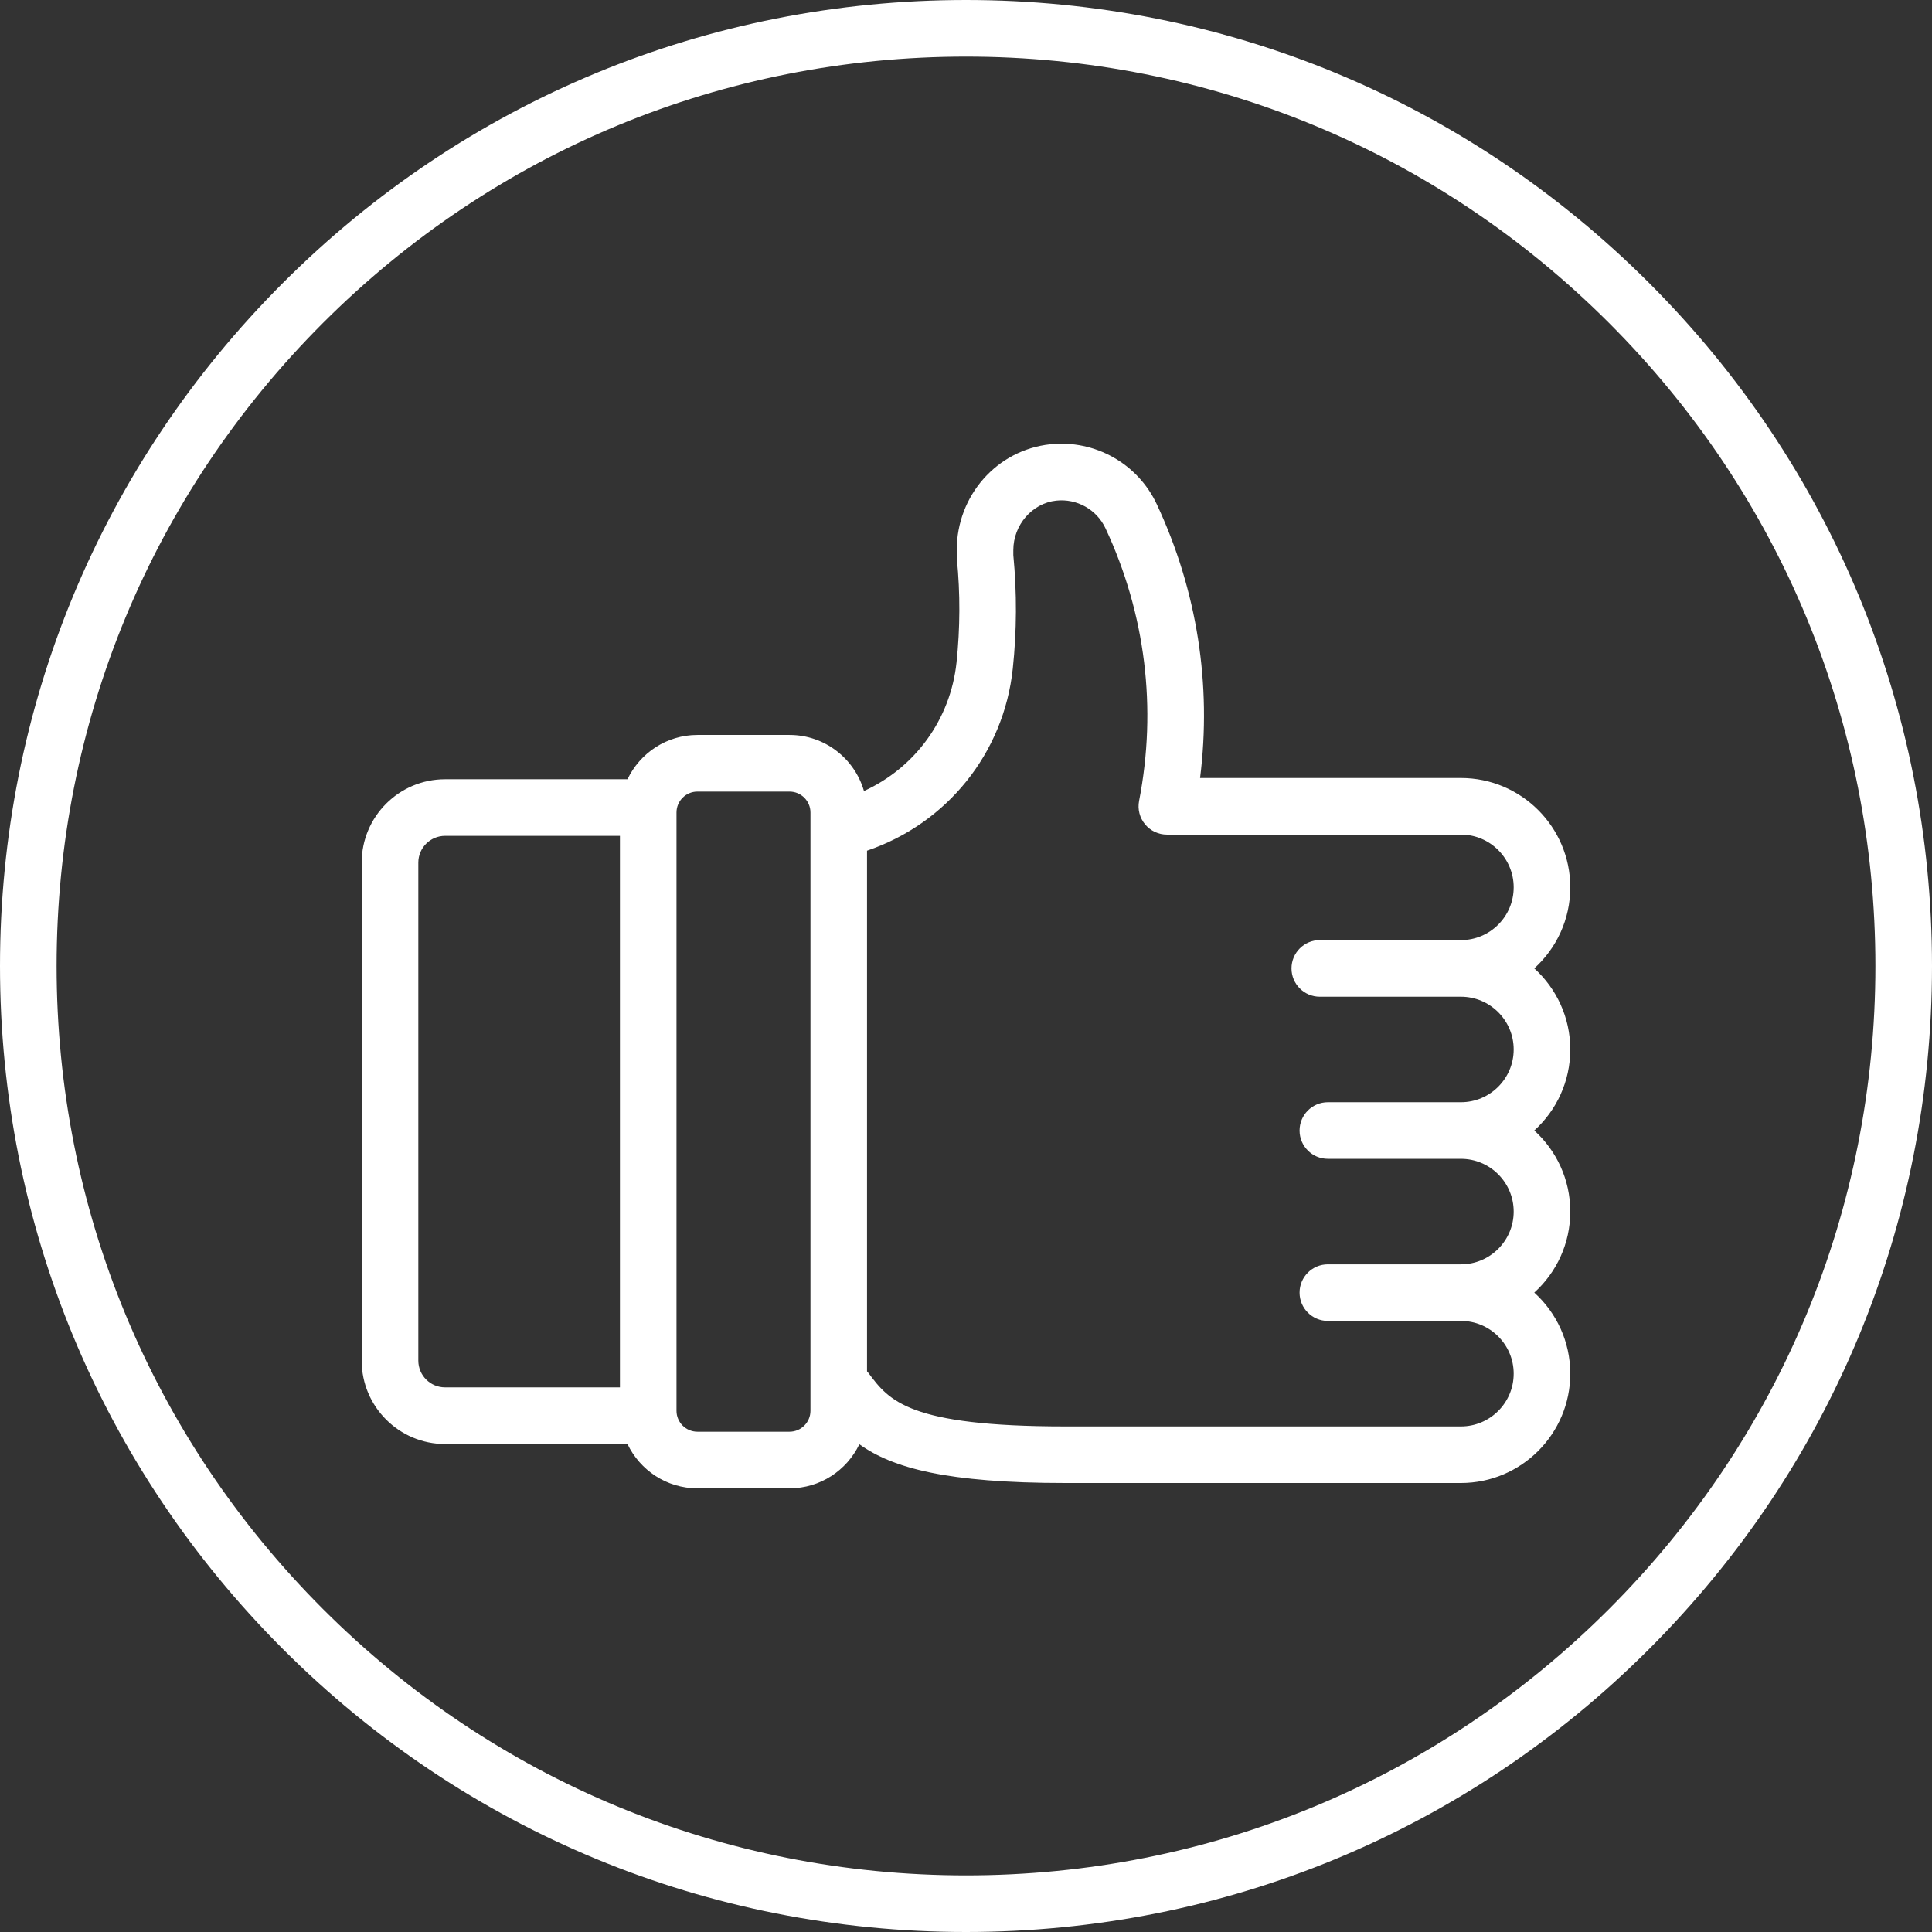 <svg xmlns:xlink="http://www.w3.org/1999/xlink" version="1.1" height="300" width="300" data-name="01 like" xmlns="http://www.w3.org/2000/svg" viewBox="0 0 512 512" id="_01_like"><rect x="0" y="0" width="512" height="512" fill="#333333" stroke="none"/><g transform="matrix(1,0,0,1,0,0)" height="100%" width="100%"><path stroke-opacity="1" stroke="none" data-original-color="#000000ff" fill-opacity="1" fill="#ffffff" d="m416.14 235.16c0-15.98-13-28.98-28.98-28.98h-69.13c3.12-24.8-.79-49.7-11.46-72.53-5.04-10.79-16.4-17.18-28.27-15.91-14.11 1.52-24.75 13.58-24.75 28.03v1.67c0 .25.01.49.04.74.9 9.09.86 18.31-.1 27.39-1.6 15.08-10.99 27.88-24.53 34.06-2.47-8.57-10.37-14.86-19.72-14.86h-24.42c-8.17 0-15.22 4.81-18.53 11.74h-48.35c-12.18 0-22.09 9.91-22.09 22.09v131.99c0 12.18 9.91 22.09 22.09 22.09h48.35c3.3 6.93 10.36 11.74 18.53 11.74h24.42c8.15 0 15.19-4.78 18.5-11.68 8.8 6.31 23.2 10.27 54.6 10.27h104.82c15.98 0 28.98-13 28.98-28.98 0-8.51-3.69-16.17-9.54-21.48 5.86-5.31 9.54-12.97 9.54-21.48s-3.69-16.17-9.54-21.48c5.86-5.31 9.54-12.97 9.54-21.48s-3.69-16.17-9.54-21.48c5.86-5.31 9.54-12.97 9.54-21.48zm-305.28 125.43v-131.99c0-3.91 3.18-7.09 7.09-7.09h46.34v146.16h-46.34c-3.91 0-7.09-3.18-7.09-7.09zm103.92 13.29c0 3.05-2.48 5.54-5.54 5.54h-24.42c-3.05 0-5.54-2.48-5.54-5.54v-158.56c0-3.05 2.48-5.54 5.54-5.54h24.42c3.05 0 5.54 2.48 5.54 5.54zm172.38-124.74h-37.4c-4.14 0-7.5 3.36-7.5 7.5s3.36 7.5 7.5 7.5h37.4c7.71 0 13.98 6.27 13.98 13.98s-6.27 13.98-13.98 13.98h-35.26c-4.14 0-7.5 3.36-7.5 7.5s3.36 7.5 7.5 7.5h35.26c7.71 0 13.98 6.27 13.98 13.98s-6.27 13.98-13.98 13.98h-35.26c-4.14 0-7.5 3.36-7.5 7.5s3.36 7.5 7.5 7.5h35.26c7.71 0 13.98 6.27 13.98 13.98s-6.27 13.98-13.98 13.98h-104.82c-41.58 0-46.71-6.85-52.14-14.09-.14-.18-.28-.35-.43-.52v-137.97c21.21-7.21 36.26-25.87 38.63-48.27 1.06-9.97 1.1-20.09.14-30.07v-1.31c0-6.67 4.99-12.43 11.36-13.12 5.48-.59 10.74 2.36 13.07 7.34 10.6 22.68 13.68 47.66 8.9 72.24-.43 2.2.15 4.47 1.58 6.2 1.42 1.73 3.55 2.73 5.79 2.73h77.92c7.71 0 13.98 6.27 13.98 13.98s-6.27 13.98-13.98 13.98z"></path><path stroke-opacity="1" stroke="none" data-original-color="#000000ff" fill-opacity="1" fill="#ffffff" d="m437.02 74.98c-48.35-48.35-112.64-74.98-181.02-74.98s-132.67 26.63-181.02 74.98-74.98 112.64-74.98 181.02 26.63 132.67 74.98 181.02 112.64 74.98 181.02 74.98 132.67-26.63 181.02-74.98 74.98-112.64 74.98-181.02-26.63-132.67-74.98-181.02zm-10.61 351.43c-45.52 45.52-106.04 70.59-170.41 70.59s-124.89-25.07-170.41-70.59-70.59-106.04-70.59-170.41 25.07-124.89 70.59-170.41 106.04-70.59 170.41-70.59 124.89 25.07 170.41 70.59 70.59 106.04 70.59 170.41-25.07 124.89-70.59 170.41z"></path></g></svg>